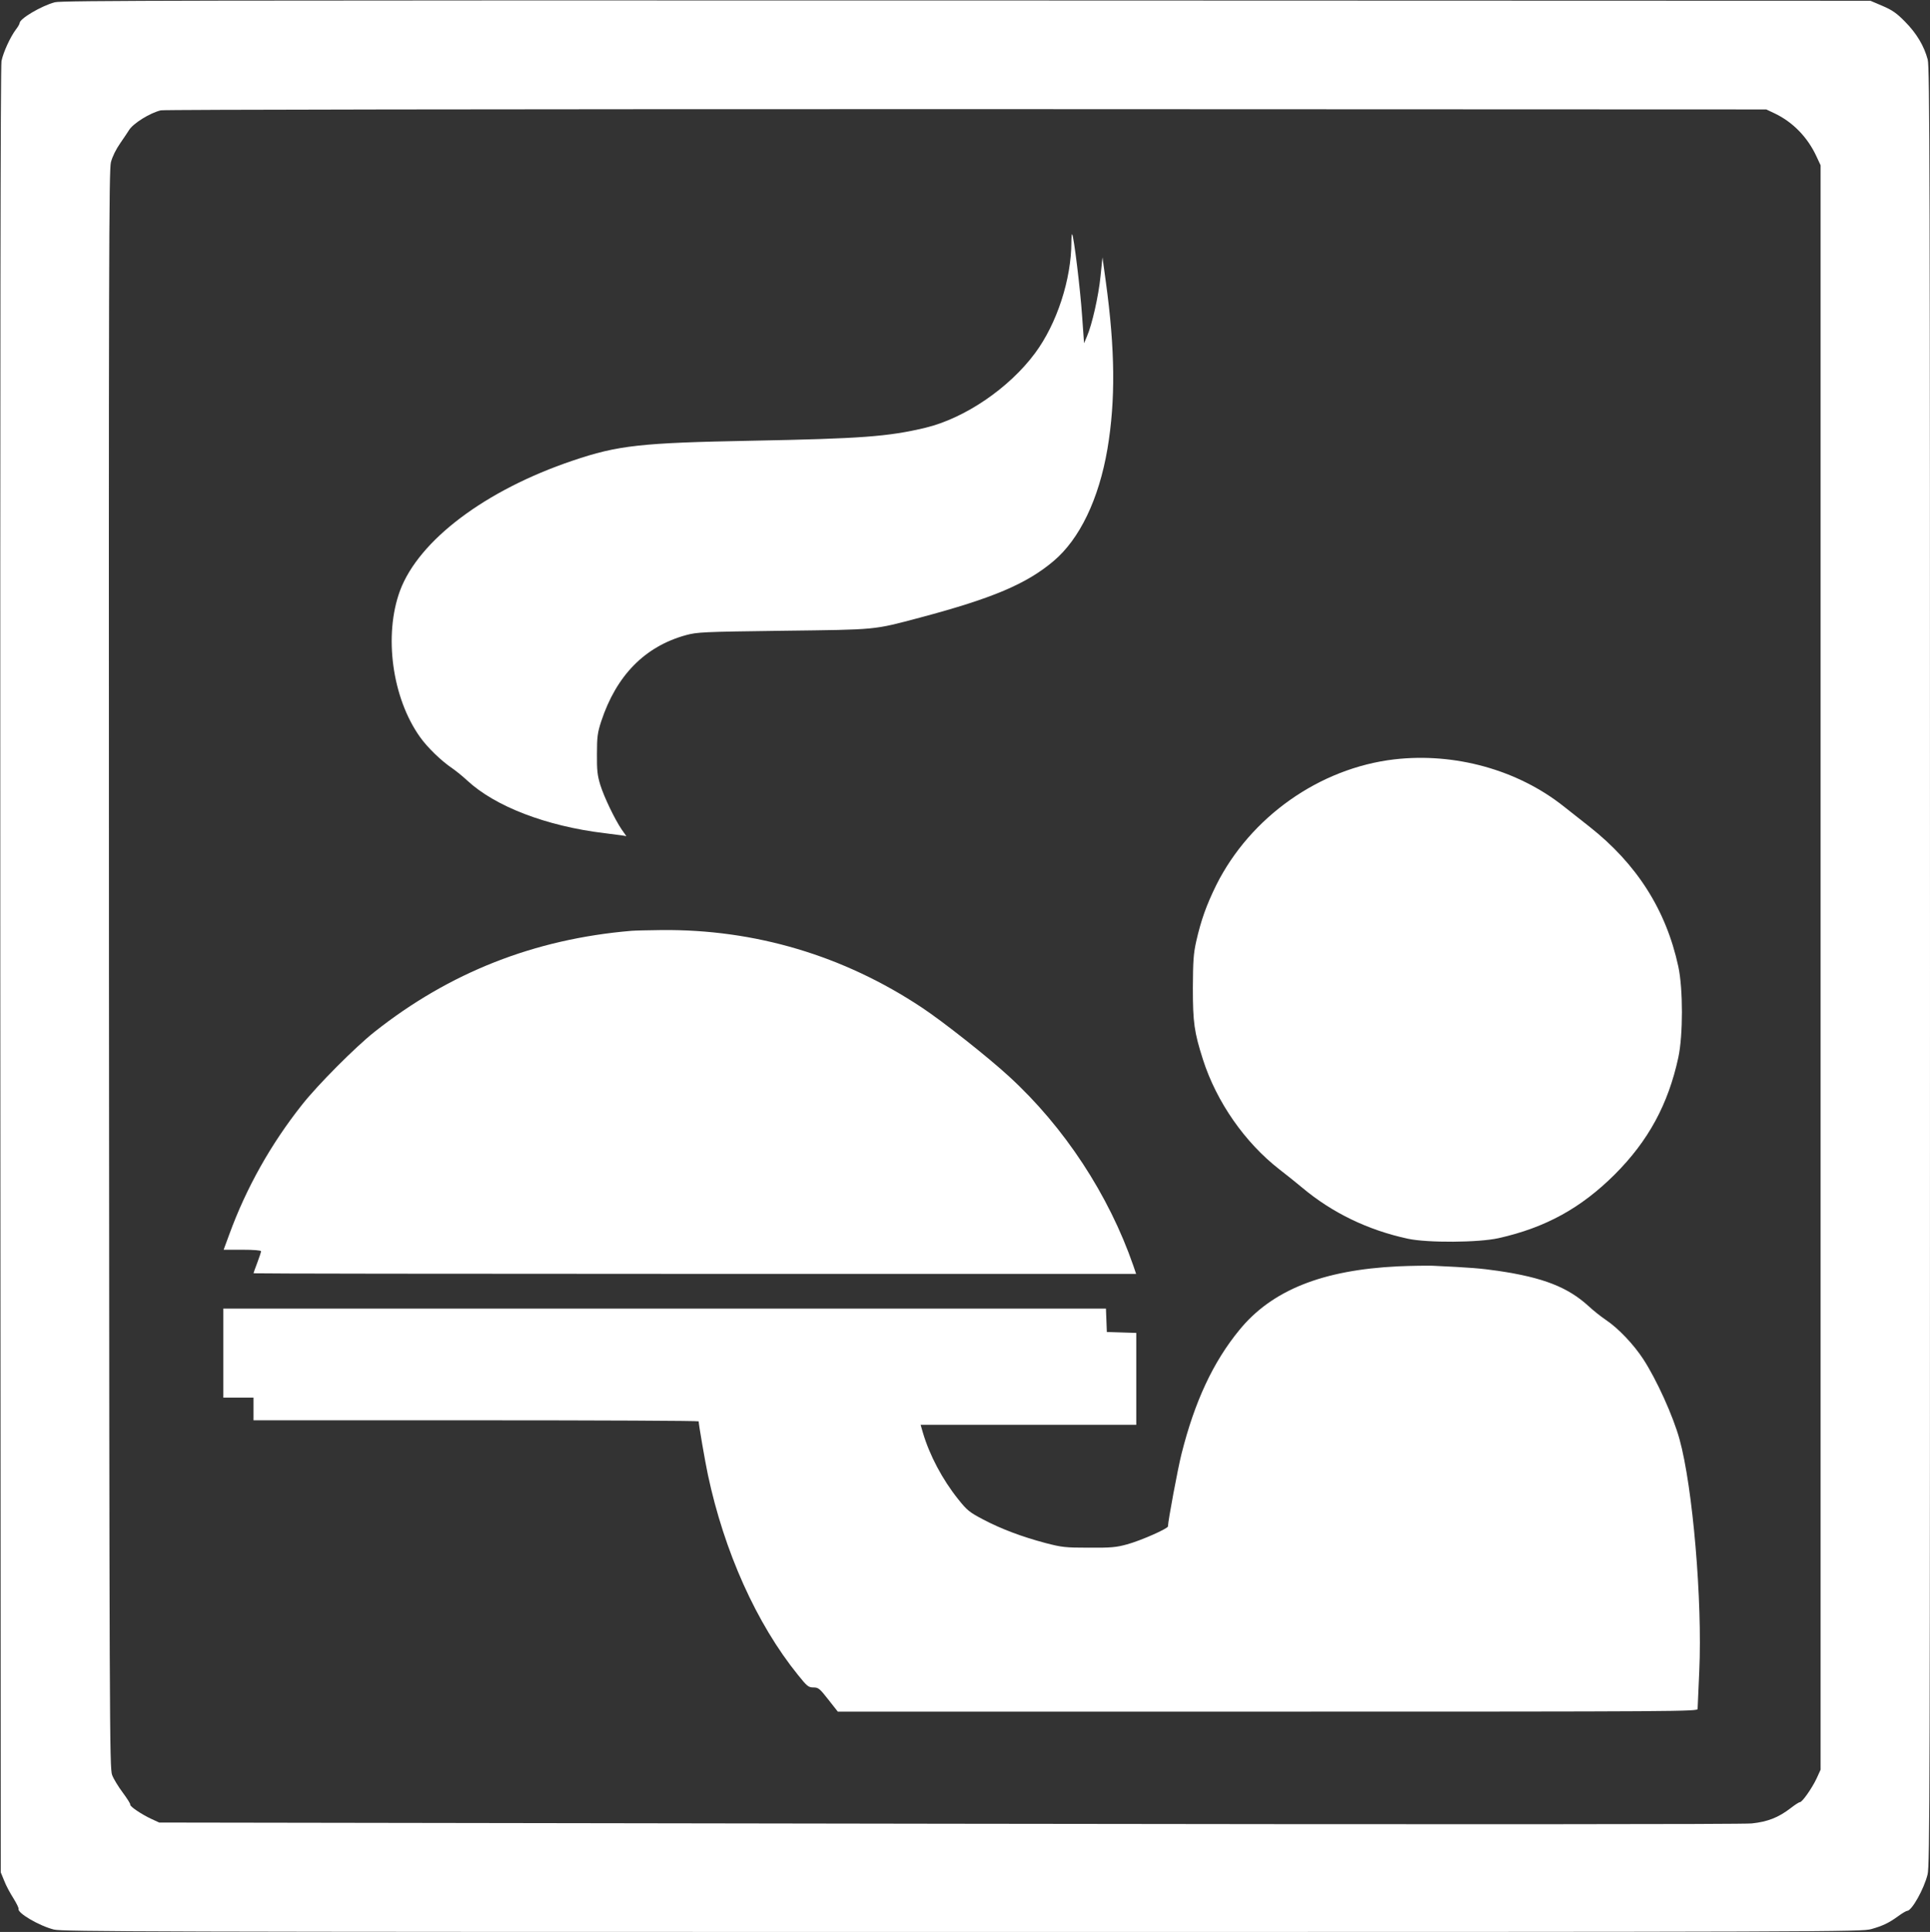 <?xml version="1.0" standalone="no"?>
<!DOCTYPE svg PUBLIC "-//W3C//DTD SVG 20010904//EN"
 "http://www.w3.org/TR/2001/REC-SVG-20010904/DTD/svg10.dtd">
<svg version="1.0" xmlns="http://www.w3.org/2000/svg"
 width="1279pt" height="1280pt" viewBox="0 0 1279 1280"
 preserveAspectRatio="xMidYMid meet">
<rect x="0" y="0" width="1279" height="1280" fill="#333333" stroke="none"/>
<g transform="translate(0,1280) scale(0.1,-0.1)"
fill="#ffffff" stroke="none">
<path d="M363 12785 c-91 -25 -233 -109 -233 -138 0 -6 -11 -25 -25 -43 -36
-48 -83 -149 -95 -208 -7 -35 -9 -1904 -8 -6026 l3 -5975 23 -56 c12 -32 40
-83 61 -116 20 -32 36 -64 34 -70 -9 -27 136 -112 234 -137 55 -14 631 -16
6019 -16 5795 0 5961 1 6025 19 77 22 117 41 180 87 26 19 52 34 58 34 30 0
111 144 135 241 15 60 16 550 16 6015 0 5310 -2 5956 -15 6009 -24 90 -73 173
-150 251 -57 58 -85 77 -150 105 l-80 34 -5990 2 c-5132 1 -5998 0 -6042 -12z
m11397 -736 c120 -57 218 -157 277 -284 l28 -60 0 -5315 0 -5315 -27 -59 c-32
-67 -95 -156 -110 -156 -6 0 -34 -18 -62 -40 -81 -62 -152 -90 -258 -101 -60
-6 -1947 -7 -5323 -2 l-5230 8 -50 23 c-65 30 -146 84 -142 96 2 5 -21 41 -50
80 -29 39 -61 91 -70 116 -17 43 -18 302 -21 5335 -2 4716 0 5296 13 5350 10
38 33 85 63 128 26 38 52 76 57 85 28 45 139 114 211 131 23 5 2168 8 5339 8
l5300 -2 55 -26z"/>
<path d="M7100 11197 c0 -247 -96 -542 -241 -737 -172 -232 -465 -431 -726
-494 -247 -59 -426 -72 -1153 -86 -734 -14 -884 -30 -1185 -132 -578 -195
-1019 -527 -1144 -861 -109 -295 -53 -711 133 -971 49 -69 141 -158 214 -207
26 -18 70 -54 98 -80 185 -172 523 -302 909 -349 50 -6 103 -13 118 -15 l28
-5 -31 44 c-46 68 -116 213 -142 296 -19 63 -23 96 -22 205 0 114 4 141 28
215 100 304 289 497 562 572 75 20 107 22 644 29 630 8 593 4 910 88 477 127
702 222 881 373 174 146 301 411 358 744 54 321 51 658 -11 1109 l-22 160 -13
-126 c-13 -130 -56 -320 -90 -398 l-19 -45 -13 181 c-12 177 -55 530 -66 541
-3 3 -5 -20 -5 -51z"/>
<path d="M9241 7769 c-497 -58 -955 -382 -1181 -833 -66 -135 -100 -230 -133
-374 -18 -82 -21 -129 -22 -307 0 -230 9 -293 67 -475 90 -281 278 -550 507
-728 47 -36 115 -91 151 -121 198 -166 435 -281 700 -338 130 -28 469 -26 602
4 311 70 545 199 769 422 223 223 354 465 421 774 32 148 32 456 0 604 -81
374 -275 679 -590 927 -57 45 -133 105 -170 134 -305 242 -722 357 -1121 311z"/>
<path d="M4185 6633 c-643 -54 -1207 -276 -1705 -671 -126 -100 -376 -351
-479 -482 -206 -260 -369 -550 -481 -857 l-38 -103 124 0 c74 0 124 -4 124
-10 0 -5 -11 -39 -25 -76 -14 -36 -25 -68 -25 -70 0 -2 1316 -4 2924 -4 l2925
0 -18 53 c-163 471 -458 920 -824 1255 -139 128 -438 364 -577 456 -519 345
-1107 520 -1725 514 -88 -1 -178 -3 -200 -5z"/>
<path d="M9265 4410 c-501 -24 -837 -158 -1052 -422 -174 -212 -296 -474 -383
-820 -24 -94 -90 -447 -90 -481 0 -15 -185 -96 -271 -119 -72 -20 -109 -23
-254 -22 -157 0 -179 3 -287 31 -158 42 -293 93 -413 156 -91 48 -106 60 -165
134 -105 131 -190 292 -234 441 l-15 52 715 0 714 0 0 305 0 304 -97 3 -98 3
-3 78 -3 77 -2924 0 -2925 0 0 -295 0 -295 100 0 100 0 0 -75 0 -75 1475 0
c811 0 1475 -3 1475 -7 0 -20 43 -269 61 -353 108 -509 322 -987 597 -1327 61
-76 70 -83 103 -83 32 0 41 -7 98 -80 l63 -80 2849 0 c2764 0 2849 1 2849 18
0 11 5 123 11 251 21 465 -43 1219 -131 1536 -43 155 -152 395 -240 530 -64
98 -165 204 -245 258 -33 22 -86 64 -117 93 -138 126 -301 190 -600 234 -119
17 -180 22 -433 34 -38 1 -142 0 -230 -4z"/>
</g>
</svg>
